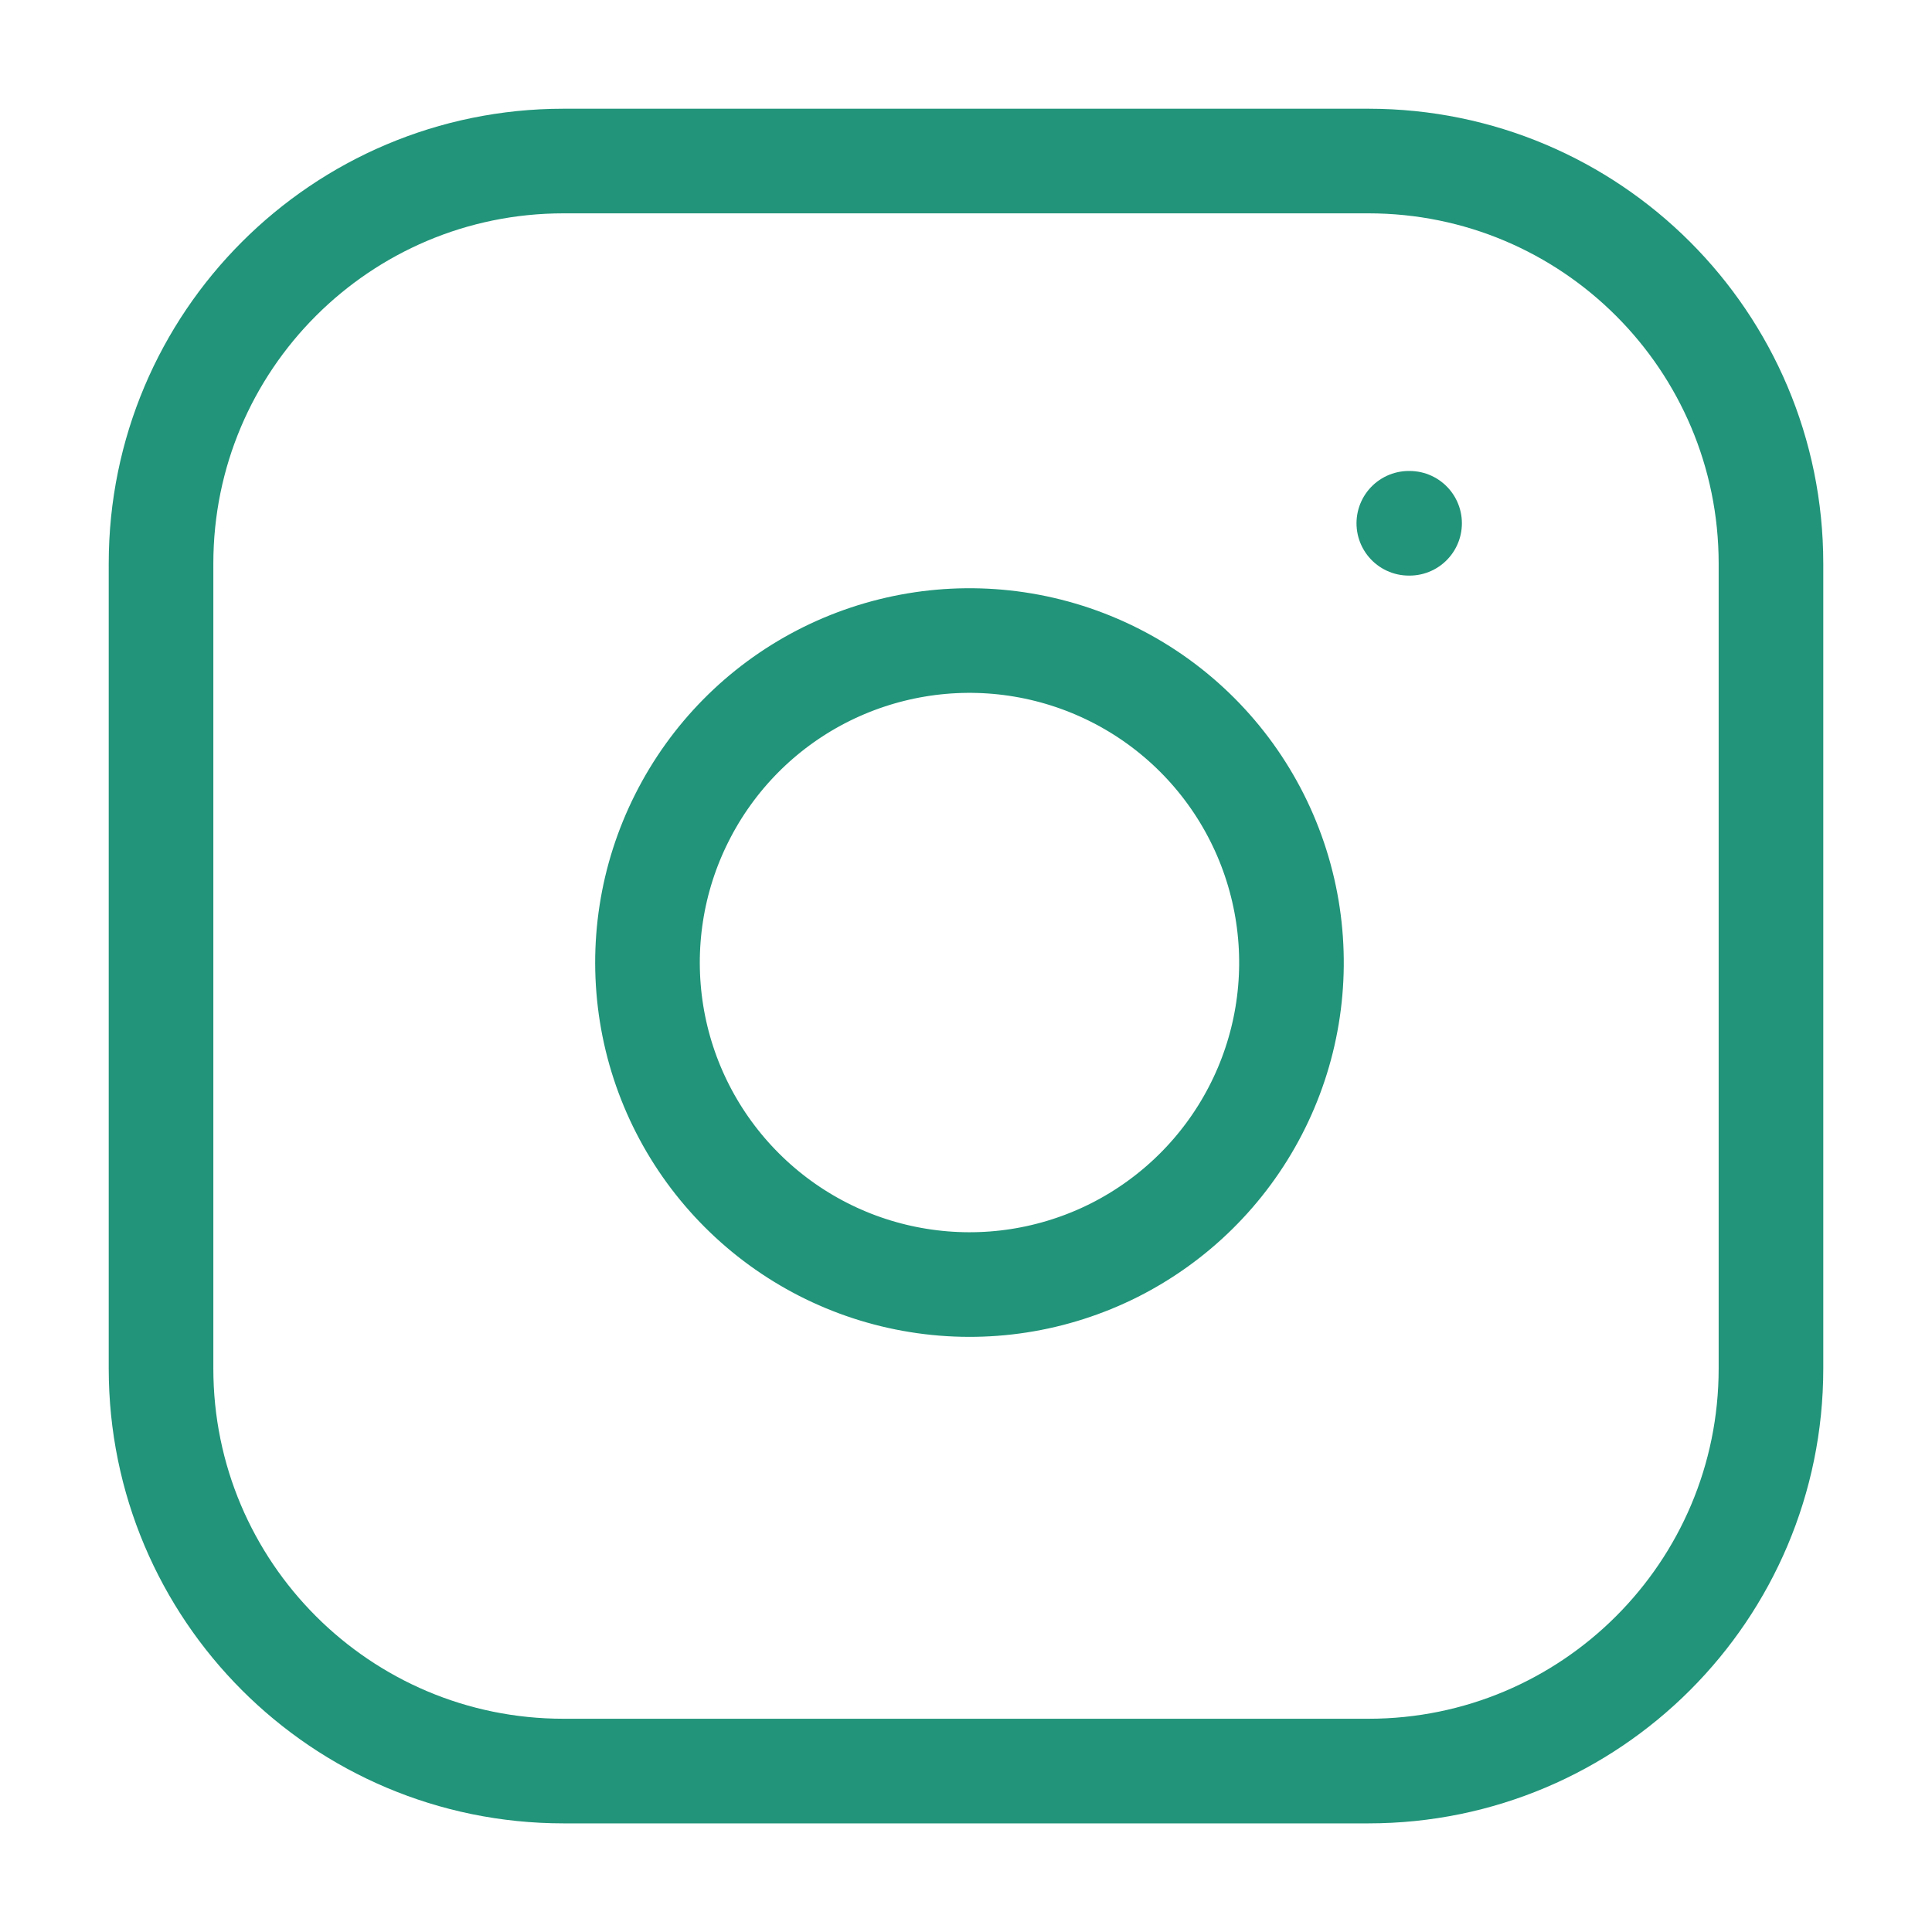 <?xml version="1.0" encoding="UTF-8"?> <svg xmlns="http://www.w3.org/2000/svg" width="20" height="20" viewBox="0 0 20 20" fill="none"><g clip-path="url(#clip0_152_824)"><g clip-path="url(#clip1_152_824)"><path d="M14.166 1.667H5.833C3.532 1.667 1.667 3.532 1.667 5.834V14.167C1.667 16.468 3.532 18.334 5.833 18.334H14.166C16.468 18.334 18.333 16.468 18.333 14.167V5.834C18.333 3.532 16.468 1.667 14.166 1.667Z" stroke="#219479" stroke-width="1.083" stroke-linecap="round" stroke-linejoin="round"></path><path d="M13.333 9.475C13.436 10.169 13.318 10.877 12.995 11.499C12.672 12.122 12.161 12.626 11.535 12.942C10.908 13.257 10.199 13.367 9.506 13.255C8.814 13.144 8.175 12.817 7.679 12.321C7.183 11.825 6.856 11.186 6.745 10.494C6.634 9.802 6.743 9.092 7.059 8.466C7.374 7.839 7.878 7.328 8.501 7.005C9.123 6.683 9.831 6.564 10.525 6.667C11.232 6.772 11.887 7.101 12.393 7.607C12.899 8.113 13.228 8.768 13.333 9.475Z" stroke="#219479" stroke-width="1.083" stroke-linecap="round" stroke-linejoin="round"></path><path d="M14.584 5.417H14.592" stroke="#219479" stroke-width="1.083" stroke-linecap="round" stroke-linejoin="round"></path></g></g><defs><clipPath id="clip0_152_824"><rect width="20" height="20" fill="white"></rect></clipPath><clipPath id="clip1_152_824"><rect width="20" height="20" fill="white"></rect></clipPath></defs></svg> 